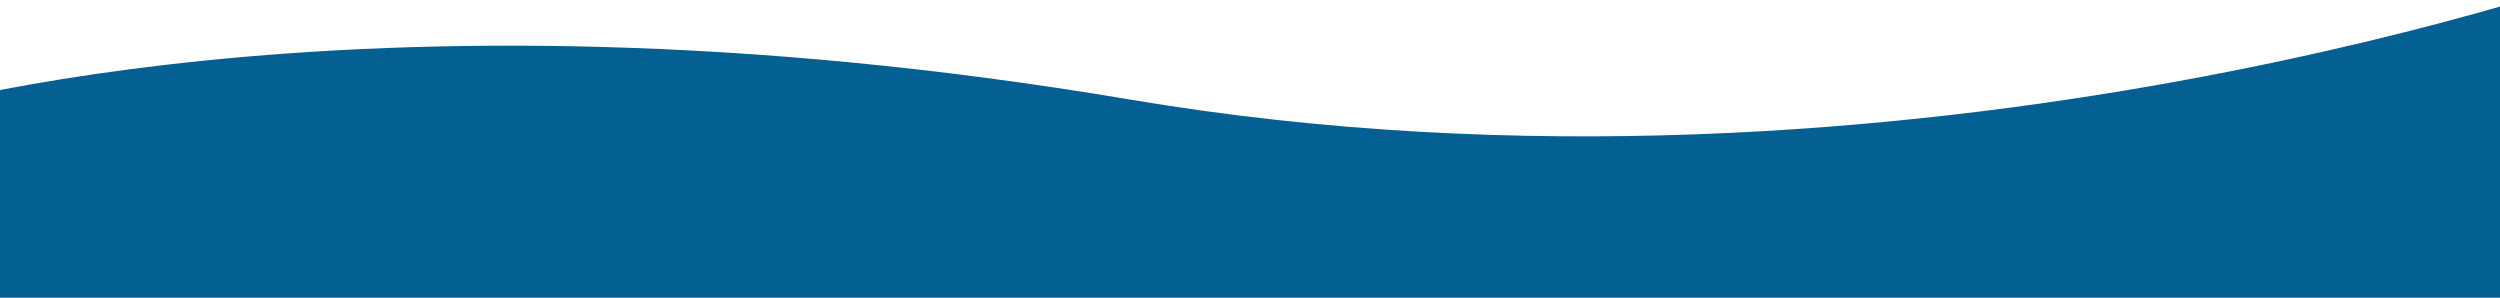 <svg xmlns="http://www.w3.org/2000/svg" viewBox="0 0 2200 262" enable-background="new 0 0 2200 262"><style type="text/css">.st0{fill:#046093;}</style><path d="M-113.4 106.2S303.6-29 994.4 87.6s1322.9-119 1322.9-119l-5.1 243-2429.7-51.4c-.1-.1 10.2-59.9 4.1-54zM-113 151h2470v116.1H-113z" class="st0"/></svg>